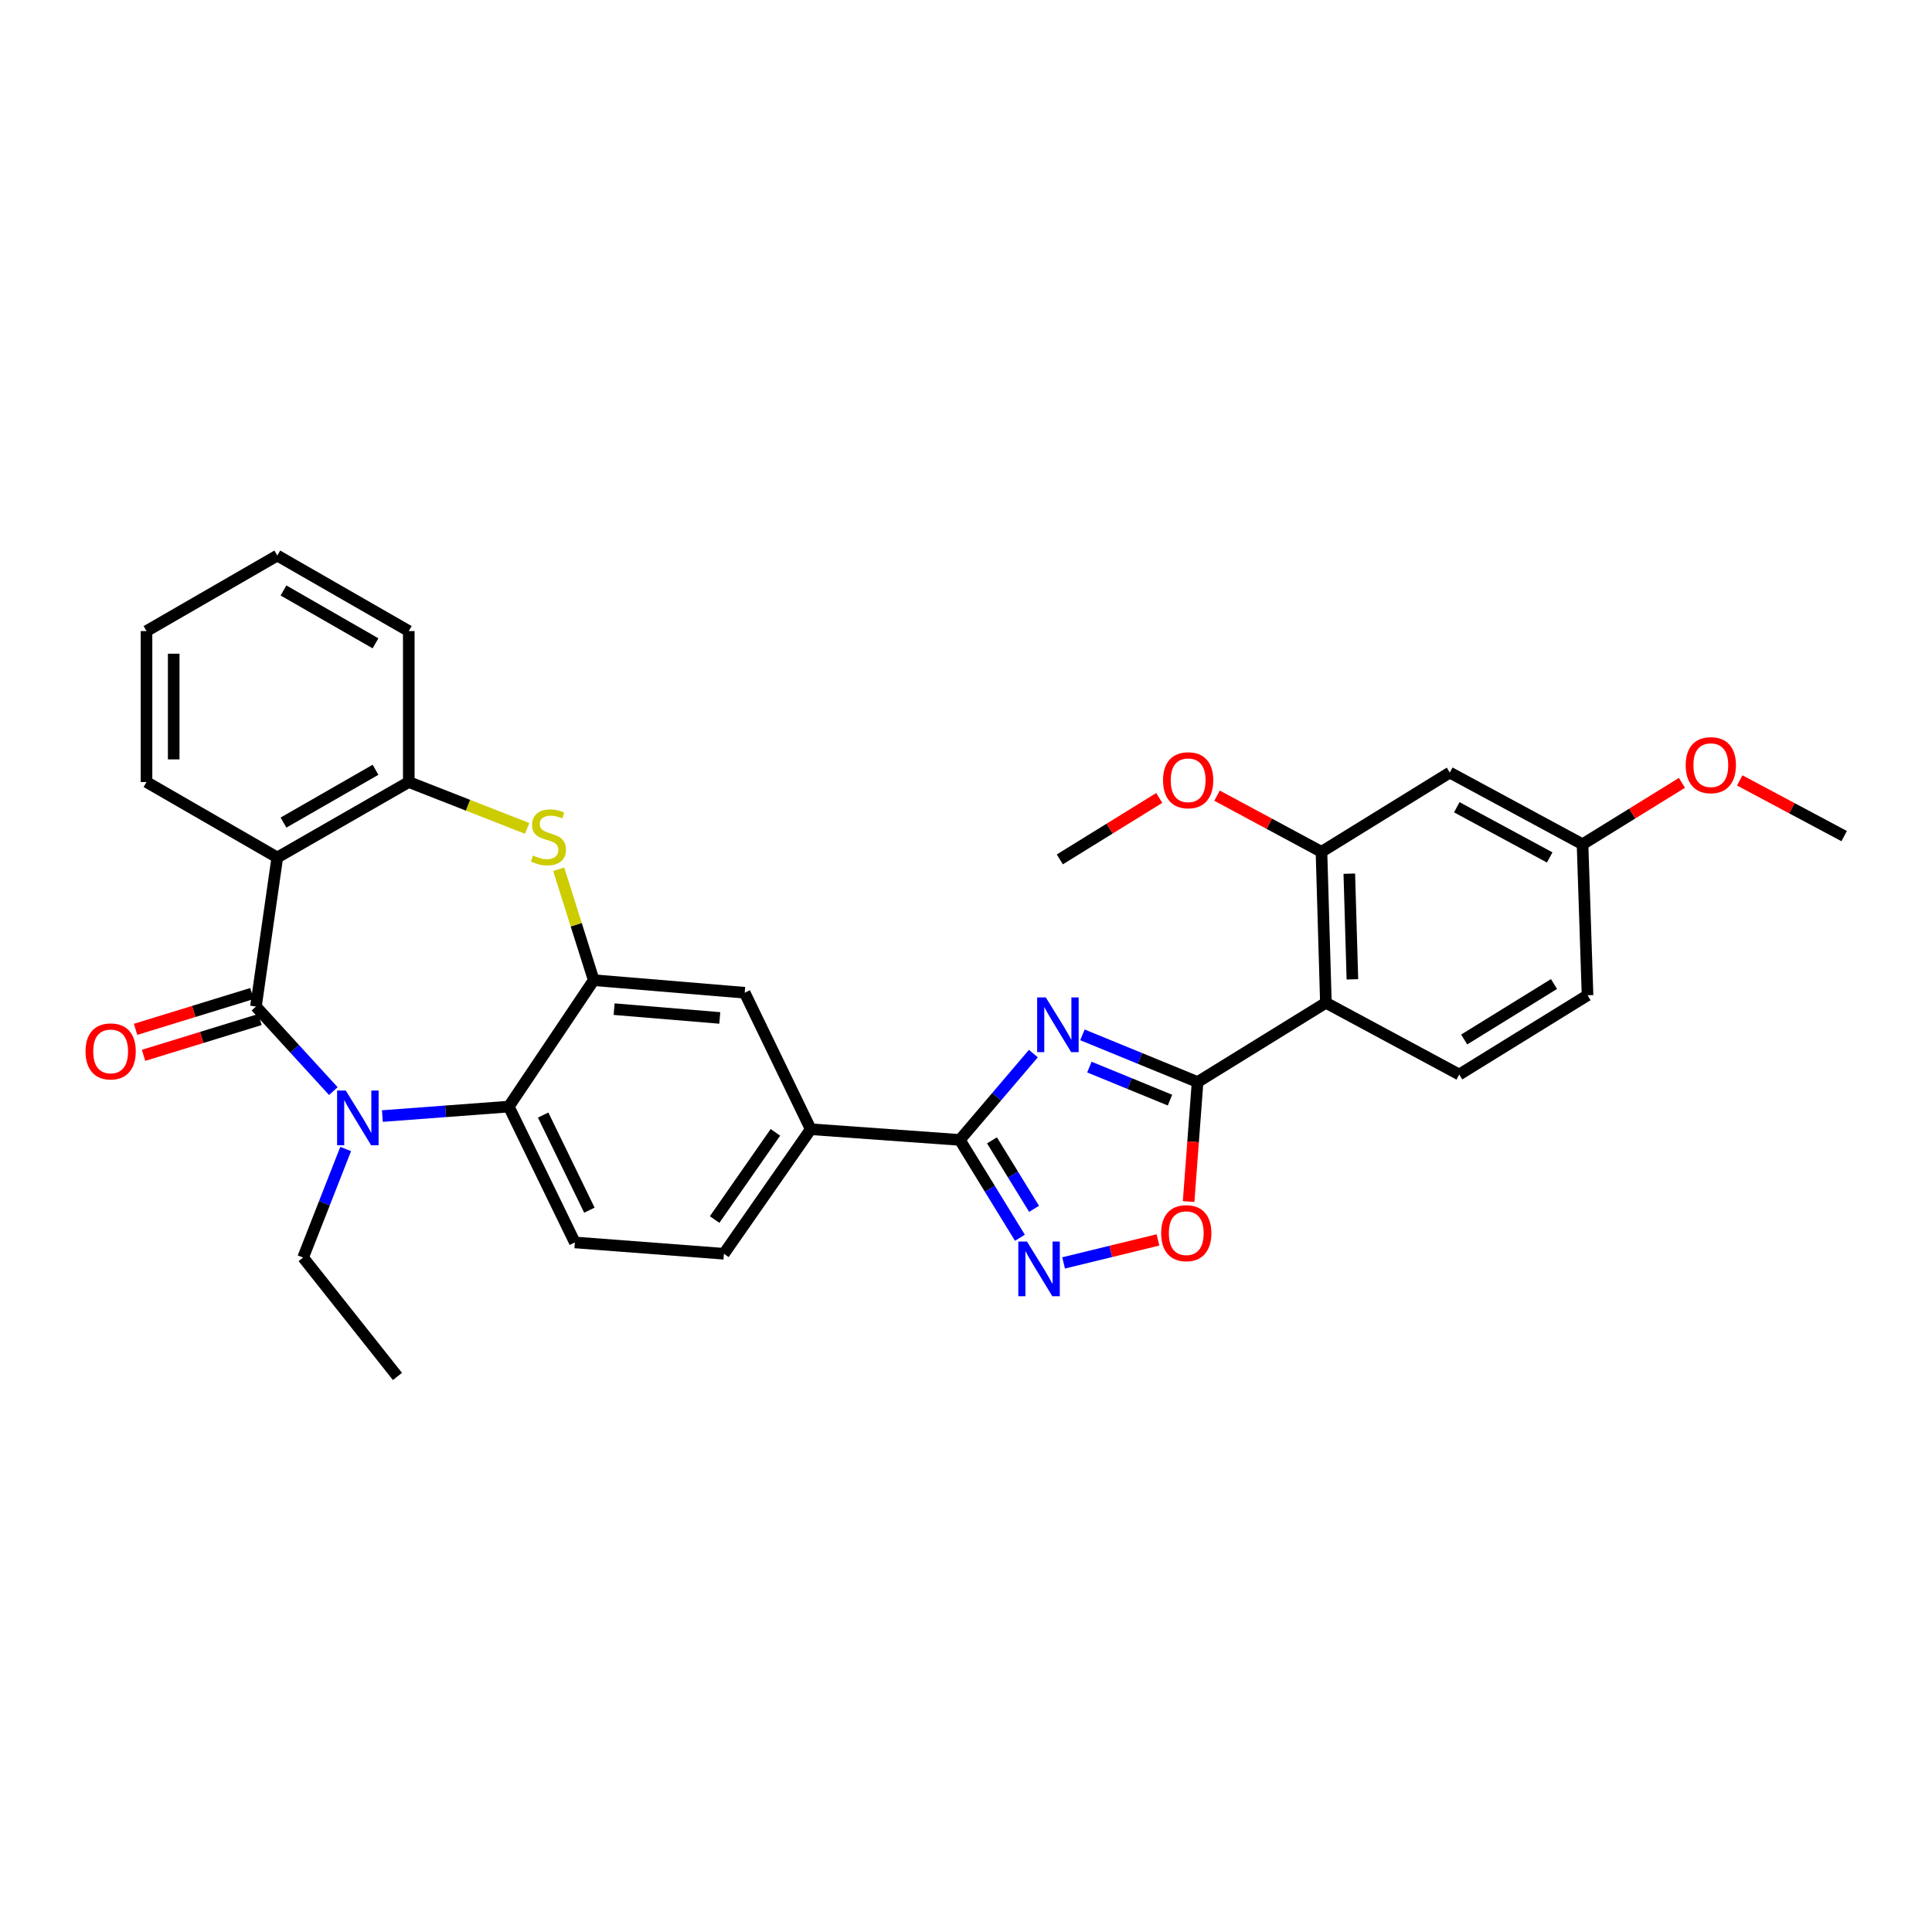 <?xml version='1.0' encoding='iso-8859-1'?>
<svg version='1.1' baseProfile='full'
              xmlns='http://www.w3.org/2000/svg'
                      xmlns:rdkit='http://www.rdkit.org/xml'
                      xmlns:xlink='http://www.w3.org/1999/xlink'
                  xml:space='preserve'
width='1000px' height='1000px' viewBox='0 0 1000 1000'>
<!-- END OF HEADER -->
<rect style='opacity:1.0;fill:#FFFFFF;stroke:none' width='1000' height='1000' x='0' y='0'> </rect>
<path class='bond-2' d='M 560.266,535.639 L 590.064,547.85' style='fill:none;fill-rule:evenodd;stroke:#0000FF;stroke-width:6px;stroke-linecap:butt;stroke-linejoin:miter;stroke-opacity:1' />
<path class='bond-2' d='M 590.064,547.85 L 619.862,560.061' style='fill:none;fill-rule:evenodd;stroke:#000000;stroke-width:6px;stroke-linecap:butt;stroke-linejoin:miter;stroke-opacity:1' />
<path class='bond-2' d='M 563.869,552.324 L 584.727,560.872' style='fill:none;fill-rule:evenodd;stroke:#0000FF;stroke-width:6px;stroke-linecap:butt;stroke-linejoin:miter;stroke-opacity:1' />
<path class='bond-2' d='M 584.727,560.872 L 605.586,569.42' style='fill:none;fill-rule:evenodd;stroke:#000000;stroke-width:6px;stroke-linecap:butt;stroke-linejoin:miter;stroke-opacity:1' />
<path class='bond-3' d='M 534.875,545.336 L 515.834,567.679' style='fill:none;fill-rule:evenodd;stroke:#0000FF;stroke-width:6px;stroke-linecap:butt;stroke-linejoin:miter;stroke-opacity:1' />
<path class='bond-3' d='M 515.834,567.679 L 496.792,590.021' style='fill:none;fill-rule:evenodd;stroke:#000000;stroke-width:6px;stroke-linecap:butt;stroke-linejoin:miter;stroke-opacity:1' />
<path class='bond-0' d='M 132.468,520.985 L 152.501,542.87' style='fill:none;fill-rule:evenodd;stroke:#000000;stroke-width:6px;stroke-linecap:butt;stroke-linejoin:miter;stroke-opacity:1' />
<path class='bond-0' d='M 152.501,542.87 L 172.534,564.755' style='fill:none;fill-rule:evenodd;stroke:#0000FF;stroke-width:6px;stroke-linecap:butt;stroke-linejoin:miter;stroke-opacity:1' />
<path class='bond-18' d='M 130.399,514.259 L 100.284,523.524' style='fill:none;fill-rule:evenodd;stroke:#000000;stroke-width:6px;stroke-linecap:butt;stroke-linejoin:miter;stroke-opacity:1' />
<path class='bond-18' d='M 100.284,523.524 L 70.168,532.789' style='fill:none;fill-rule:evenodd;stroke:#FF0000;stroke-width:6px;stroke-linecap:butt;stroke-linejoin:miter;stroke-opacity:1' />
<path class='bond-18' d='M 134.538,527.71 L 104.422,536.975' style='fill:none;fill-rule:evenodd;stroke:#000000;stroke-width:6px;stroke-linecap:butt;stroke-linejoin:miter;stroke-opacity:1' />
<path class='bond-18' d='M 104.422,536.975 L 74.307,546.24' style='fill:none;fill-rule:evenodd;stroke:#FF0000;stroke-width:6px;stroke-linecap:butt;stroke-linejoin:miter;stroke-opacity:1' />
<path class='bond-35' d='M 132.468,520.985 L 143.532,443.832' style='fill:none;fill-rule:evenodd;stroke:#000000;stroke-width:6px;stroke-linecap:butt;stroke-linejoin:miter;stroke-opacity:1' />
<path class='bond-1' d='M 197.926,577.67 L 230.637,575.218' style='fill:none;fill-rule:evenodd;stroke:#0000FF;stroke-width:6px;stroke-linecap:butt;stroke-linejoin:miter;stroke-opacity:1' />
<path class='bond-1' d='M 230.637,575.218 L 263.349,572.766' style='fill:none;fill-rule:evenodd;stroke:#000000;stroke-width:6px;stroke-linecap:butt;stroke-linejoin:miter;stroke-opacity:1' />
<path class='bond-21' d='M 178.915,594.723 L 167.904,622.809' style='fill:none;fill-rule:evenodd;stroke:#0000FF;stroke-width:6px;stroke-linecap:butt;stroke-linejoin:miter;stroke-opacity:1' />
<path class='bond-21' d='M 167.904,622.809 L 156.893,650.896' style='fill:none;fill-rule:evenodd;stroke:#000000;stroke-width:6px;stroke-linecap:butt;stroke-linejoin:miter;stroke-opacity:1' />
<path class='bond-5' d='M 619.862,560.061 L 686.279,519.038' style='fill:none;fill-rule:evenodd;stroke:#000000;stroke-width:6px;stroke-linecap:butt;stroke-linejoin:miter;stroke-opacity:1' />
<path class='bond-10' d='M 619.862,560.061 L 617.544,590.994' style='fill:none;fill-rule:evenodd;stroke:#000000;stroke-width:6px;stroke-linecap:butt;stroke-linejoin:miter;stroke-opacity:1' />
<path class='bond-10' d='M 617.544,590.994 L 615.226,621.927' style='fill:none;fill-rule:evenodd;stroke:#FF0000;stroke-width:6px;stroke-linecap:butt;stroke-linejoin:miter;stroke-opacity:1' />
<path class='bond-6' d='M 496.792,590.021 L 512.351,615.339' style='fill:none;fill-rule:evenodd;stroke:#000000;stroke-width:6px;stroke-linecap:butt;stroke-linejoin:miter;stroke-opacity:1' />
<path class='bond-6' d='M 512.351,615.339 L 527.909,640.656' style='fill:none;fill-rule:evenodd;stroke:#0000FF;stroke-width:6px;stroke-linecap:butt;stroke-linejoin:miter;stroke-opacity:1' />
<path class='bond-6' d='M 513.449,590.248 L 524.341,607.971' style='fill:none;fill-rule:evenodd;stroke:#000000;stroke-width:6px;stroke-linecap:butt;stroke-linejoin:miter;stroke-opacity:1' />
<path class='bond-6' d='M 524.341,607.971 L 535.232,625.693' style='fill:none;fill-rule:evenodd;stroke:#0000FF;stroke-width:6px;stroke-linecap:butt;stroke-linejoin:miter;stroke-opacity:1' />
<path class='bond-13' d='M 496.792,590.021 L 419.632,584.486' style='fill:none;fill-rule:evenodd;stroke:#000000;stroke-width:6px;stroke-linecap:butt;stroke-linejoin:miter;stroke-opacity:1' />
<path class='bond-4' d='M 143.532,443.832 L 211.583,404.779' style='fill:none;fill-rule:evenodd;stroke:#000000;stroke-width:6px;stroke-linecap:butt;stroke-linejoin:miter;stroke-opacity:1' />
<path class='bond-4' d='M 146.735,425.768 L 194.371,398.431' style='fill:none;fill-rule:evenodd;stroke:#000000;stroke-width:6px;stroke-linecap:butt;stroke-linejoin:miter;stroke-opacity:1' />
<path class='bond-24' d='M 143.532,443.832 L 75.832,404.779' style='fill:none;fill-rule:evenodd;stroke:#000000;stroke-width:6px;stroke-linecap:butt;stroke-linejoin:miter;stroke-opacity:1' />
<path class='bond-12' d='M 686.279,519.038 L 683.989,440.908' style='fill:none;fill-rule:evenodd;stroke:#000000;stroke-width:6px;stroke-linecap:butt;stroke-linejoin:miter;stroke-opacity:1' />
<path class='bond-12' d='M 700.003,506.906 L 698.399,452.215' style='fill:none;fill-rule:evenodd;stroke:#000000;stroke-width:6px;stroke-linecap:butt;stroke-linejoin:miter;stroke-opacity:1' />
<path class='bond-15' d='M 686.279,519.038 L 755.293,556.168' style='fill:none;fill-rule:evenodd;stroke:#000000;stroke-width:6px;stroke-linecap:butt;stroke-linejoin:miter;stroke-opacity:1' />
<path class='bond-32' d='M 550.516,653.68 L 574.944,647.726' style='fill:none;fill-rule:evenodd;stroke:#0000FF;stroke-width:6px;stroke-linecap:butt;stroke-linejoin:miter;stroke-opacity:1' />
<path class='bond-32' d='M 574.944,647.726 L 599.372,641.773' style='fill:none;fill-rule:evenodd;stroke:#FF0000;stroke-width:6px;stroke-linecap:butt;stroke-linejoin:miter;stroke-opacity:1' />
<path class='bond-7' d='M 307.312,507.334 L 385.45,513.839' style='fill:none;fill-rule:evenodd;stroke:#000000;stroke-width:6px;stroke-linecap:butt;stroke-linejoin:miter;stroke-opacity:1' />
<path class='bond-7' d='M 317.865,522.334 L 372.561,526.888' style='fill:none;fill-rule:evenodd;stroke:#000000;stroke-width:6px;stroke-linecap:butt;stroke-linejoin:miter;stroke-opacity:1' />
<path class='bond-8' d='M 307.312,507.334 L 298.249,478.629' style='fill:none;fill-rule:evenodd;stroke:#000000;stroke-width:6px;stroke-linecap:butt;stroke-linejoin:miter;stroke-opacity:1' />
<path class='bond-8' d='M 298.249,478.629 L 289.185,449.924' style='fill:none;fill-rule:evenodd;stroke:#CCCC00;stroke-width:6px;stroke-linecap:butt;stroke-linejoin:miter;stroke-opacity:1' />
<path class='bond-33' d='M 307.312,507.334 L 263.349,572.766' style='fill:none;fill-rule:evenodd;stroke:#000000;stroke-width:6px;stroke-linecap:butt;stroke-linejoin:miter;stroke-opacity:1' />
<path class='bond-11' d='M 272.851,428.78 L 242.217,416.78' style='fill:none;fill-rule:evenodd;stroke:#CCCC00;stroke-width:6px;stroke-linecap:butt;stroke-linejoin:miter;stroke-opacity:1' />
<path class='bond-11' d='M 242.217,416.78 L 211.583,404.779' style='fill:none;fill-rule:evenodd;stroke:#000000;stroke-width:6px;stroke-linecap:butt;stroke-linejoin:miter;stroke-opacity:1' />
<path class='bond-9' d='M 263.349,572.766 L 297.539,643.085' style='fill:none;fill-rule:evenodd;stroke:#000000;stroke-width:6px;stroke-linecap:butt;stroke-linejoin:miter;stroke-opacity:1' />
<path class='bond-9' d='M 281.134,577.16 L 305.067,626.384' style='fill:none;fill-rule:evenodd;stroke:#000000;stroke-width:6px;stroke-linecap:butt;stroke-linejoin:miter;stroke-opacity:1' />
<path class='bond-26' d='M 211.583,404.779 L 211.583,326.642' style='fill:none;fill-rule:evenodd;stroke:#000000;stroke-width:6px;stroke-linecap:butt;stroke-linejoin:miter;stroke-opacity:1' />
<path class='bond-17' d='M 683.989,440.908 L 750.414,399.885' style='fill:none;fill-rule:evenodd;stroke:#000000;stroke-width:6px;stroke-linecap:butt;stroke-linejoin:miter;stroke-opacity:1' />
<path class='bond-23' d='M 683.989,440.908 L 656.965,426.368' style='fill:none;fill-rule:evenodd;stroke:#000000;stroke-width:6px;stroke-linecap:butt;stroke-linejoin:miter;stroke-opacity:1' />
<path class='bond-23' d='M 656.965,426.368 L 629.942,411.828' style='fill:none;fill-rule:evenodd;stroke:#FF0000;stroke-width:6px;stroke-linecap:butt;stroke-linejoin:miter;stroke-opacity:1' />
<path class='bond-14' d='M 419.632,584.486 L 385.45,513.839' style='fill:none;fill-rule:evenodd;stroke:#000000;stroke-width:6px;stroke-linecap:butt;stroke-linejoin:miter;stroke-opacity:1' />
<path class='bond-19' d='M 419.632,584.486 L 374.691,648.949' style='fill:none;fill-rule:evenodd;stroke:#000000;stroke-width:6px;stroke-linecap:butt;stroke-linejoin:miter;stroke-opacity:1' />
<path class='bond-19' d='M 401.346,586.107 L 369.888,631.231' style='fill:none;fill-rule:evenodd;stroke:#000000;stroke-width:6px;stroke-linecap:butt;stroke-linejoin:miter;stroke-opacity:1' />
<path class='bond-22' d='M 755.293,556.168 L 821.71,515.144' style='fill:none;fill-rule:evenodd;stroke:#000000;stroke-width:6px;stroke-linecap:butt;stroke-linejoin:miter;stroke-opacity:1' />
<path class='bond-22' d='M 757.86,538.041 L 804.352,509.324' style='fill:none;fill-rule:evenodd;stroke:#000000;stroke-width:6px;stroke-linecap:butt;stroke-linejoin:miter;stroke-opacity:1' />
<path class='bond-16' d='M 297.539,643.085 L 374.691,648.949' style='fill:none;fill-rule:evenodd;stroke:#000000;stroke-width:6px;stroke-linecap:butt;stroke-linejoin:miter;stroke-opacity:1' />
<path class='bond-34' d='M 750.414,399.885 L 819.115,436.991' style='fill:none;fill-rule:evenodd;stroke:#000000;stroke-width:6px;stroke-linecap:butt;stroke-linejoin:miter;stroke-opacity:1' />
<path class='bond-34' d='M 754.031,417.833 L 802.121,443.808' style='fill:none;fill-rule:evenodd;stroke:#000000;stroke-width:6px;stroke-linecap:butt;stroke-linejoin:miter;stroke-opacity:1' />
<path class='bond-20' d='M 819.115,436.991 L 821.71,515.144' style='fill:none;fill-rule:evenodd;stroke:#000000;stroke-width:6px;stroke-linecap:butt;stroke-linejoin:miter;stroke-opacity:1' />
<path class='bond-25' d='M 819.115,436.991 L 844.84,421.098' style='fill:none;fill-rule:evenodd;stroke:#000000;stroke-width:6px;stroke-linecap:butt;stroke-linejoin:miter;stroke-opacity:1' />
<path class='bond-25' d='M 844.84,421.098 L 870.565,405.205' style='fill:none;fill-rule:evenodd;stroke:#FF0000;stroke-width:6px;stroke-linecap:butt;stroke-linejoin:miter;stroke-opacity:1' />
<path class='bond-29' d='M 156.893,650.896 L 205.727,712.442' style='fill:none;fill-rule:evenodd;stroke:#000000;stroke-width:6px;stroke-linecap:butt;stroke-linejoin:miter;stroke-opacity:1' />
<path class='bond-27' d='M 600.031,413.016 L 574.294,428.917' style='fill:none;fill-rule:evenodd;stroke:#FF0000;stroke-width:6px;stroke-linecap:butt;stroke-linejoin:miter;stroke-opacity:1' />
<path class='bond-27' d='M 574.294,428.917 L 548.558,444.817' style='fill:none;fill-rule:evenodd;stroke:#000000;stroke-width:6px;stroke-linecap:butt;stroke-linejoin:miter;stroke-opacity:1' />
<path class='bond-36' d='M 75.832,404.779 L 75.832,326.642' style='fill:none;fill-rule:evenodd;stroke:#000000;stroke-width:6px;stroke-linecap:butt;stroke-linejoin:miter;stroke-opacity:1' />
<path class='bond-36' d='M 89.905,393.059 L 89.905,338.362' style='fill:none;fill-rule:evenodd;stroke:#000000;stroke-width:6px;stroke-linecap:butt;stroke-linejoin:miter;stroke-opacity:1' />
<path class='bond-28' d='M 900.472,403.939 L 927.509,418.35' style='fill:none;fill-rule:evenodd;stroke:#FF0000;stroke-width:6px;stroke-linecap:butt;stroke-linejoin:miter;stroke-opacity:1' />
<path class='bond-28' d='M 927.509,418.35 L 954.545,432.761' style='fill:none;fill-rule:evenodd;stroke:#000000;stroke-width:6px;stroke-linecap:butt;stroke-linejoin:miter;stroke-opacity:1' />
<path class='bond-31' d='M 211.583,326.642 L 143.532,287.558' style='fill:none;fill-rule:evenodd;stroke:#000000;stroke-width:6px;stroke-linecap:butt;stroke-linejoin:miter;stroke-opacity:1' />
<path class='bond-31' d='M 194.366,332.983 L 146.73,305.624' style='fill:none;fill-rule:evenodd;stroke:#000000;stroke-width:6px;stroke-linecap:butt;stroke-linejoin:miter;stroke-opacity:1' />
<path class='bond-30' d='M 75.832,326.642 L 143.532,287.558' style='fill:none;fill-rule:evenodd;stroke:#000000;stroke-width:6px;stroke-linecap:butt;stroke-linejoin:miter;stroke-opacity:1' />
<path  class='atom-0' d='M 541.313 516.277
L 550.593 531.277
Q 551.513 532.757, 552.993 535.437
Q 554.473 538.117, 554.553 538.277
L 554.553 516.277
L 558.313 516.277
L 558.313 544.597
L 554.433 544.597
L 544.473 528.197
Q 543.313 526.277, 542.073 524.077
Q 540.873 521.877, 540.513 521.197
L 540.513 544.597
L 536.833 544.597
L 536.833 516.277
L 541.313 516.277
' fill='#0000FF'/>
<path  class='atom-2' d='M 178.967 564.462
L 188.247 579.462
Q 189.167 580.942, 190.647 583.622
Q 192.127 586.302, 192.207 586.462
L 192.207 564.462
L 195.967 564.462
L 195.967 592.782
L 192.087 592.782
L 182.127 576.382
Q 180.967 574.462, 179.727 572.262
Q 178.527 570.062, 178.167 569.382
L 178.167 592.782
L 174.487 592.782
L 174.487 564.462
L 178.967 564.462
' fill='#0000FF'/>
<path  class='atom-7' d='M 531.555 642.615
L 540.835 657.615
Q 541.755 659.095, 543.235 661.775
Q 544.715 664.455, 544.795 664.615
L 544.795 642.615
L 548.555 642.615
L 548.555 670.935
L 544.675 670.935
L 534.715 654.535
Q 533.555 652.615, 532.315 650.415
Q 531.115 648.215, 530.755 647.535
L 530.755 670.935
L 527.075 670.935
L 527.075 642.615
L 531.555 642.615
' fill='#0000FF'/>
<path  class='atom-9' d='M 275.872 442.818
Q 276.192 442.938, 277.512 443.498
Q 278.832 444.058, 280.272 444.418
Q 281.752 444.738, 283.192 444.738
Q 285.872 444.738, 287.432 443.458
Q 288.992 442.138, 288.992 439.858
Q 288.992 438.298, 288.192 437.338
Q 287.432 436.378, 286.232 435.858
Q 285.032 435.338, 283.032 434.738
Q 280.512 433.978, 278.992 433.258
Q 277.512 432.538, 276.432 431.018
Q 275.392 429.498, 275.392 426.938
Q 275.392 423.378, 277.792 421.178
Q 280.232 418.978, 285.032 418.978
Q 288.312 418.978, 292.032 420.538
L 291.112 423.618
Q 287.712 422.218, 285.152 422.218
Q 282.392 422.218, 280.872 423.378
Q 279.352 424.498, 279.392 426.458
Q 279.392 427.978, 280.152 428.898
Q 280.952 429.818, 282.072 430.338
Q 283.232 430.858, 285.152 431.458
Q 287.712 432.258, 289.232 433.058
Q 290.752 433.858, 291.832 435.498
Q 292.952 437.098, 292.952 439.858
Q 292.952 443.778, 290.312 445.898
Q 287.712 447.978, 283.352 447.978
Q 280.832 447.978, 278.912 447.418
Q 277.032 446.898, 274.792 445.978
L 275.872 442.818
' fill='#CCCC00'/>
<path  class='atom-11' d='M 601.006 638.286
Q 601.006 631.486, 604.366 627.686
Q 607.726 623.886, 614.006 623.886
Q 620.286 623.886, 623.646 627.686
Q 627.006 631.486, 627.006 638.286
Q 627.006 645.166, 623.606 649.086
Q 620.206 652.966, 614.006 652.966
Q 607.766 652.966, 604.366 649.086
Q 601.006 645.206, 601.006 638.286
M 614.006 649.766
Q 618.326 649.766, 620.646 646.886
Q 623.006 643.966, 623.006 638.286
Q 623.006 632.726, 620.646 629.926
Q 618.326 627.086, 614.006 627.086
Q 609.686 627.086, 607.326 629.886
Q 605.006 632.686, 605.006 638.286
Q 605.006 644.006, 607.326 646.886
Q 609.686 649.766, 614.006 649.766
' fill='#FF0000'/>
<path  class='atom-19' d='M 44.271 544.199
Q 44.271 537.399, 47.631 533.599
Q 50.991 529.799, 57.271 529.799
Q 63.551 529.799, 66.911 533.599
Q 70.271 537.399, 70.271 544.199
Q 70.271 551.079, 66.871 554.999
Q 63.471 558.879, 57.271 558.879
Q 51.031 558.879, 47.631 554.999
Q 44.271 551.119, 44.271 544.199
M 57.271 555.679
Q 61.591 555.679, 63.911 552.799
Q 66.271 549.879, 66.271 544.199
Q 66.271 538.639, 63.911 535.839
Q 61.591 532.999, 57.271 532.999
Q 52.951 532.999, 50.591 535.799
Q 48.271 538.599, 48.271 544.199
Q 48.271 549.919, 50.591 552.799
Q 52.951 555.679, 57.271 555.679
' fill='#FF0000'/>
<path  class='atom-24' d='M 601.983 403.859
Q 601.983 397.059, 605.343 393.259
Q 608.703 389.459, 614.983 389.459
Q 621.263 389.459, 624.623 393.259
Q 627.983 397.059, 627.983 403.859
Q 627.983 410.739, 624.583 414.659
Q 621.183 418.539, 614.983 418.539
Q 608.743 418.539, 605.343 414.659
Q 601.983 410.779, 601.983 403.859
M 614.983 415.339
Q 619.303 415.339, 621.623 412.459
Q 623.983 409.539, 623.983 403.859
Q 623.983 398.299, 621.623 395.499
Q 619.303 392.659, 614.983 392.659
Q 610.663 392.659, 608.303 395.459
Q 605.983 398.259, 605.983 403.859
Q 605.983 409.579, 608.303 412.459
Q 610.663 415.339, 614.983 415.339
' fill='#FF0000'/>
<path  class='atom-26' d='M 872.517 396.048
Q 872.517 389.248, 875.877 385.448
Q 879.237 381.648, 885.517 381.648
Q 891.797 381.648, 895.157 385.448
Q 898.517 389.248, 898.517 396.048
Q 898.517 402.928, 895.117 406.848
Q 891.717 410.728, 885.517 410.728
Q 879.277 410.728, 875.877 406.848
Q 872.517 402.968, 872.517 396.048
M 885.517 407.528
Q 889.837 407.528, 892.157 404.648
Q 894.517 401.728, 894.517 396.048
Q 894.517 390.488, 892.157 387.688
Q 889.837 384.848, 885.517 384.848
Q 881.197 384.848, 878.837 387.648
Q 876.517 390.448, 876.517 396.048
Q 876.517 401.768, 878.837 404.648
Q 881.197 407.528, 885.517 407.528
' fill='#FF0000'/>
</svg>
